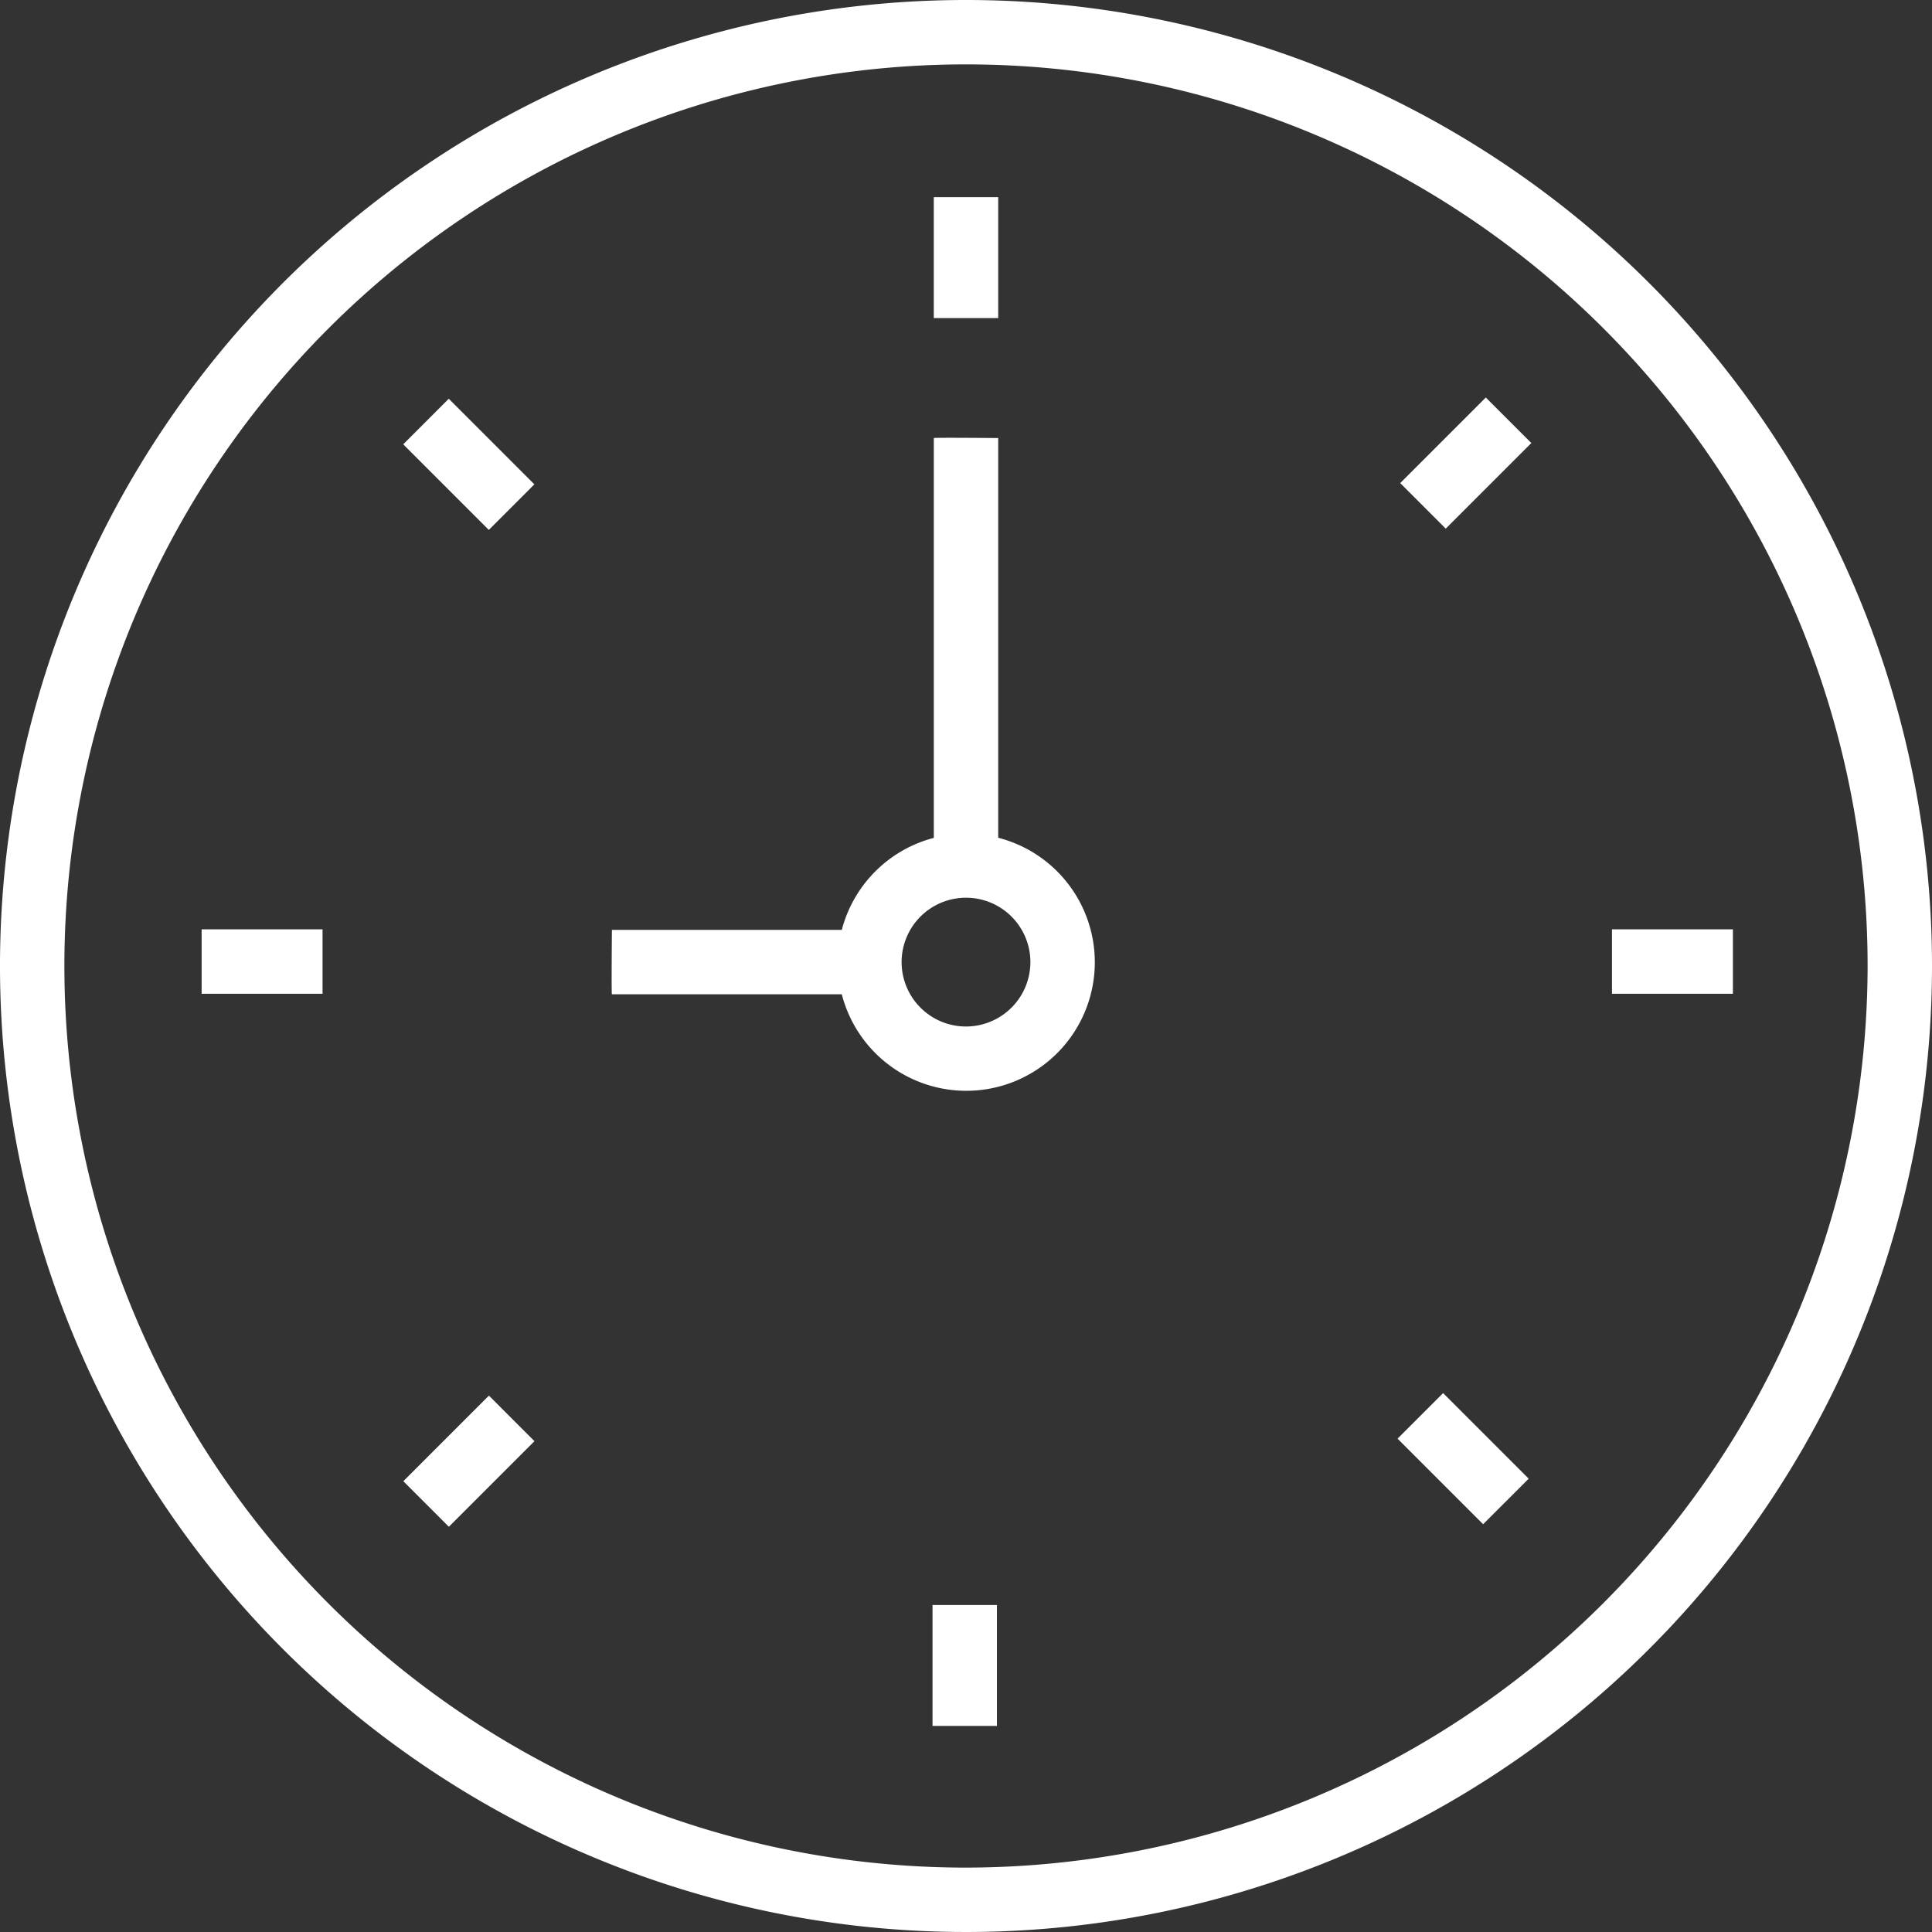 <svg xmlns="http://www.w3.org/2000/svg" width="79" height="79" viewBox="0 0 79 79"><rect x="0" y="0" width="79" height="79" fill="#333333" stroke="none"/><defs><style>.a{fill:#fff}</style></defs><path class="a" d="M39.5 0A39.5 39.5 0 1079 39.5 39.5 39.5 0 0039.5 0zm0 76.367A36.867 36.867 0 1176.367 39.5 36.909 36.909 0 0139.5 76.367z"/><path class="a" d="M40.817 34.261V17.912s-2.634-.024-2.633 0v16.349a5.261 5.261 0 00-3.763 3.763h-9.4s-.024 2.634 0 2.633h9.4a5.256 5.256 0 106.4-6.4zM39.5 41.974a2.633 2.633 0 112.633-2.633 2.636 2.636 0 01-2.633 2.633zm1.317-28.967V8.062h-2.634v4.945zM13.189 38.001H8.245v2.634h4.944zm57.67 0h-4.945v2.634h4.945zM40.765 70.573v-4.945h-2.634v4.945zM18.354 62.43l3.5-3.5-1.862-1.863-3.5 3.5zm44.155-1.966l-3.5-3.5-1.863 1.862 3.5 3.5zM21.85 19.805l-3.5-3.5-1.862 1.863 3.5 3.5zm37.267 1.811l3.5-3.5-1.862-1.862-3.5 3.5z"/></svg>
